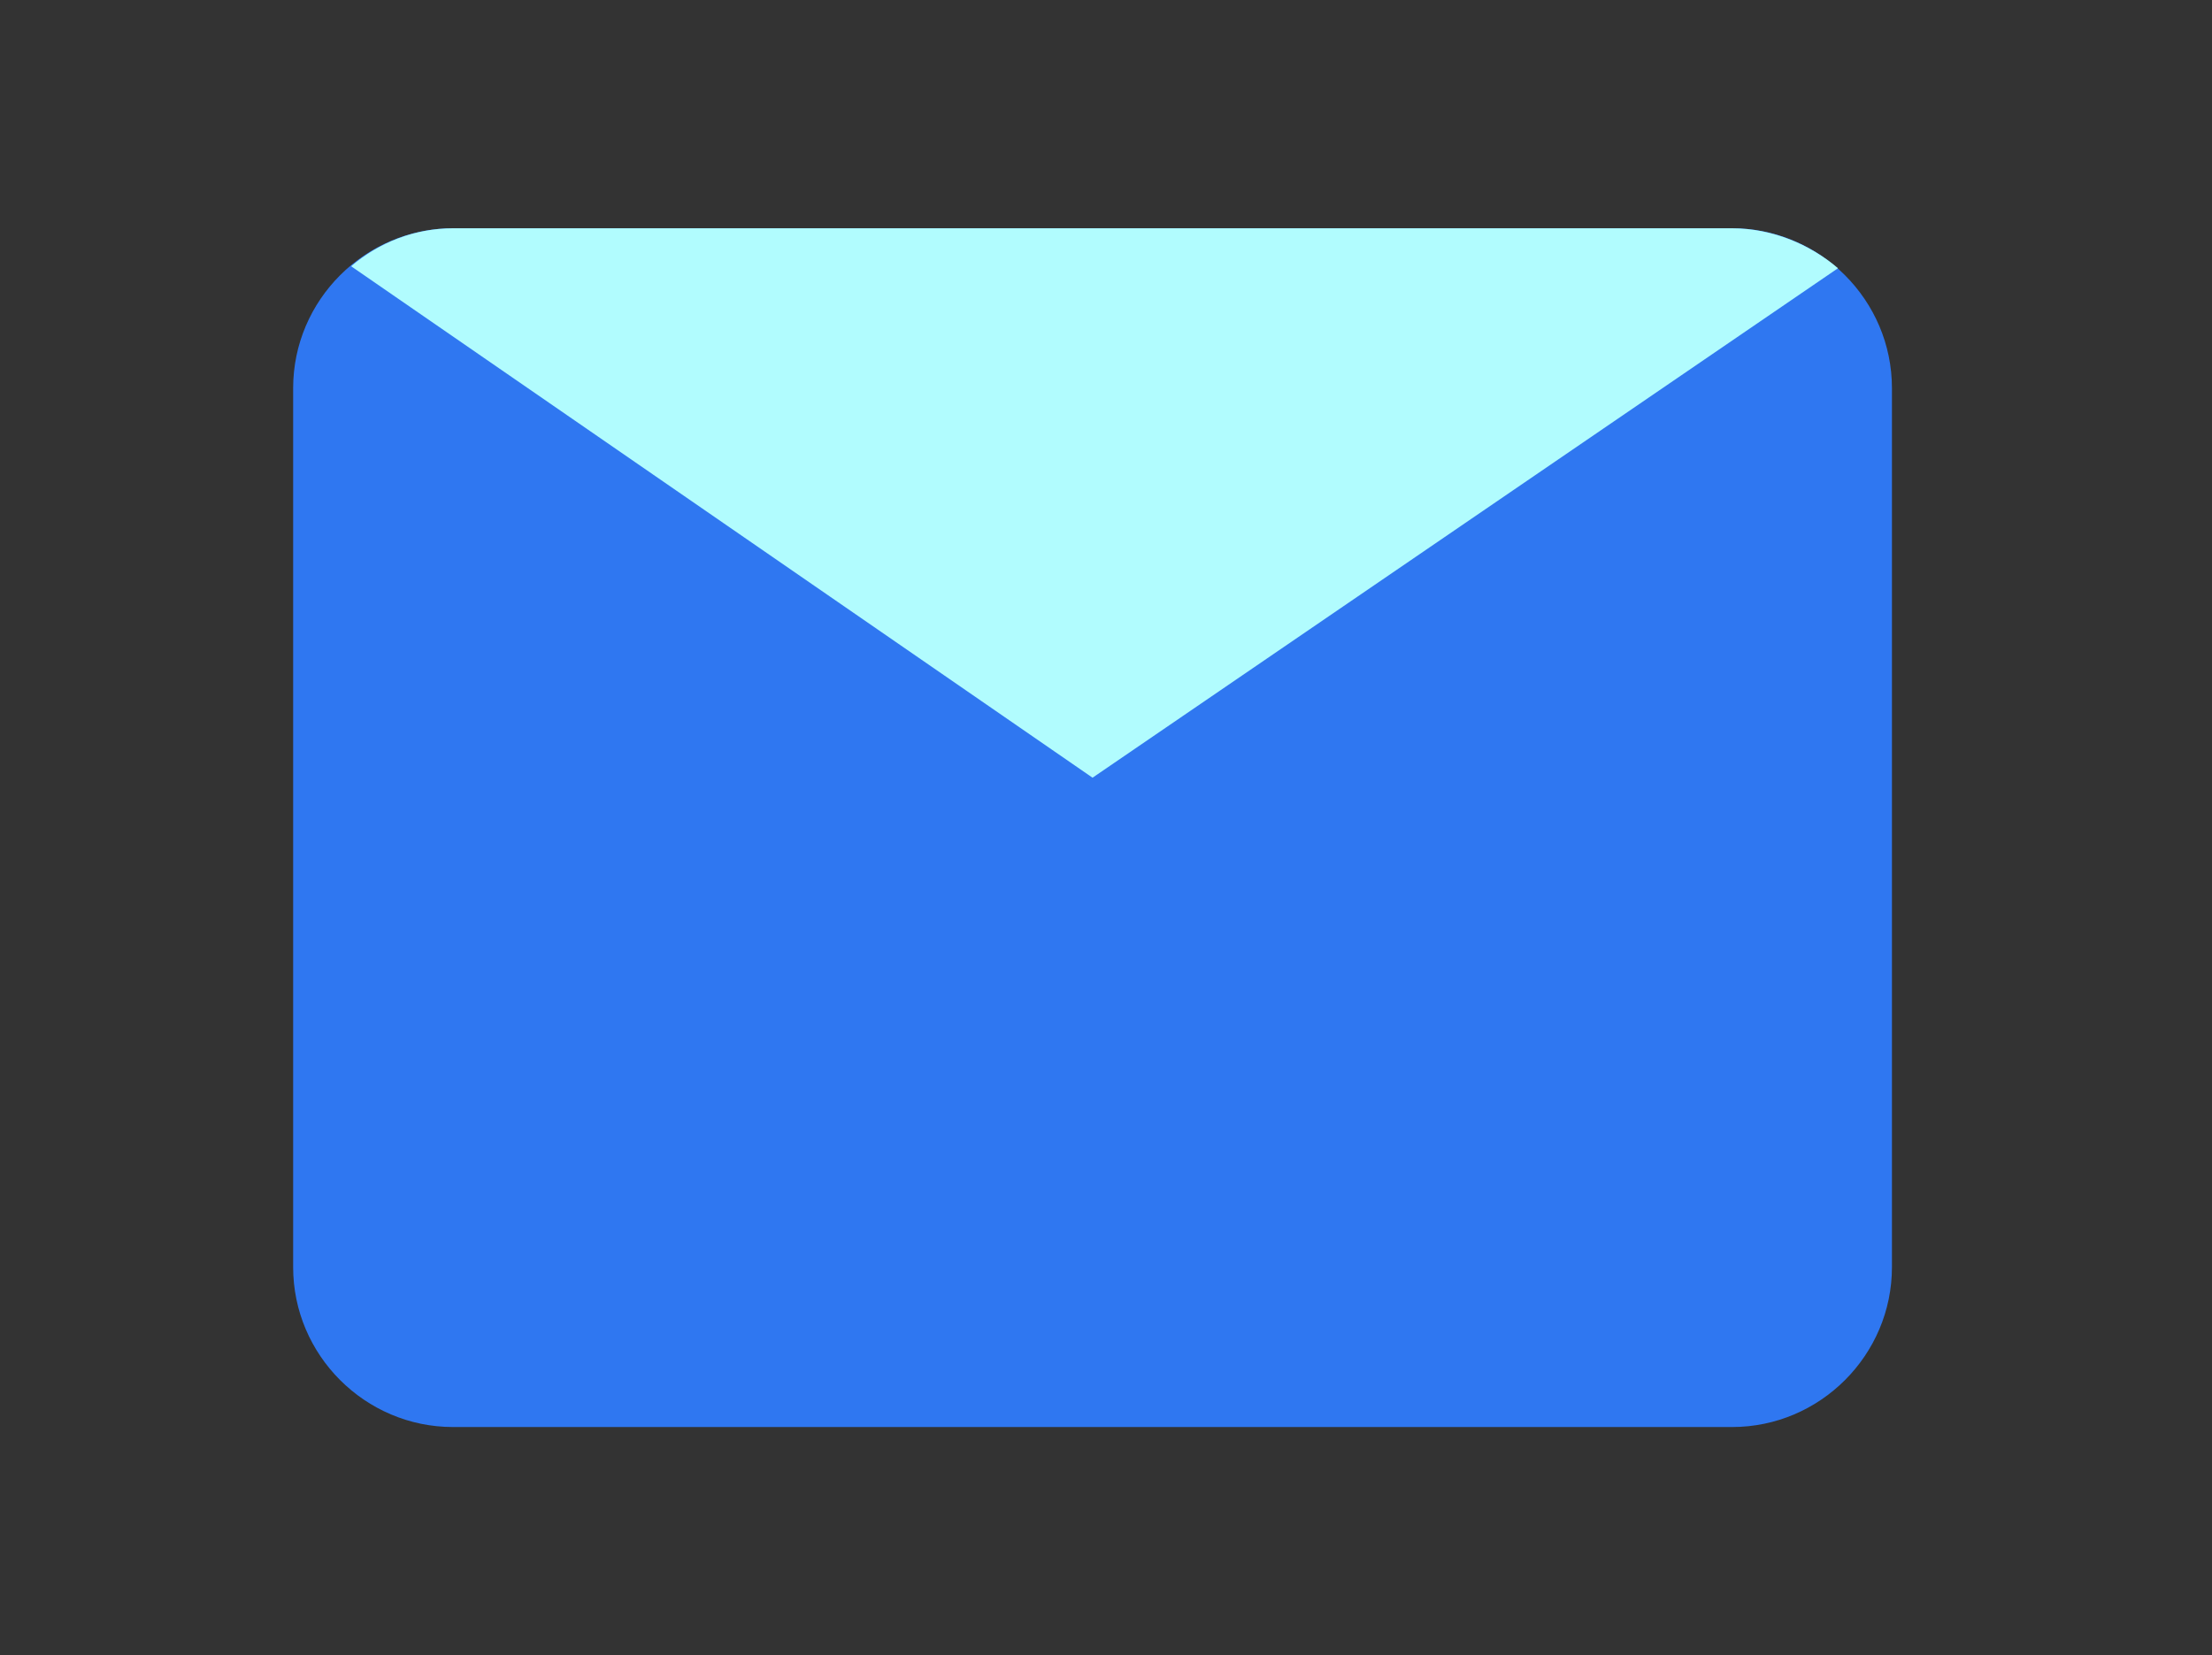 <?xml version="1.0" standalone="no"?><!DOCTYPE svg PUBLIC "-//W3C//DTD SVG 1.1//EN" "http://www.w3.org/Graphics/SVG/1.1/DTD/svg11.dtd"><svg t="1591687489258" class="icon" viewBox="0 0 1368 1024" version="1.1" xmlns="http://www.w3.org/2000/svg" p-id="1265" xmlns:xlink="http://www.w3.org/1999/xlink" width="267.188" height="200"><rect x="0" y="0" width="1368" height="1024" fill="#333333" stroke="none"/><defs><style type="text/css"></style></defs><path d="M280.172 141.211h791.016c54.382 0 98.877 44.495 98.877 98.877v543.823c0 54.382-44.495 98.877-98.877 98.877H280.172c-54.382 0-98.877-44.495-98.877-98.877V240.088c0-54.382 44.495-98.877 98.877-98.877z" fill="#2F77F1" p-id="1266"></path><path d="M675.68 481.101L1136.693 165.931C1119.39 151.099 1095.907 141.211 1071.187 141.211H280.172C256.688 141.211 234.441 149.863 217.138 164.695L675.68 481.101z" fill="#B1FCFE" p-id="1267"></path></svg>